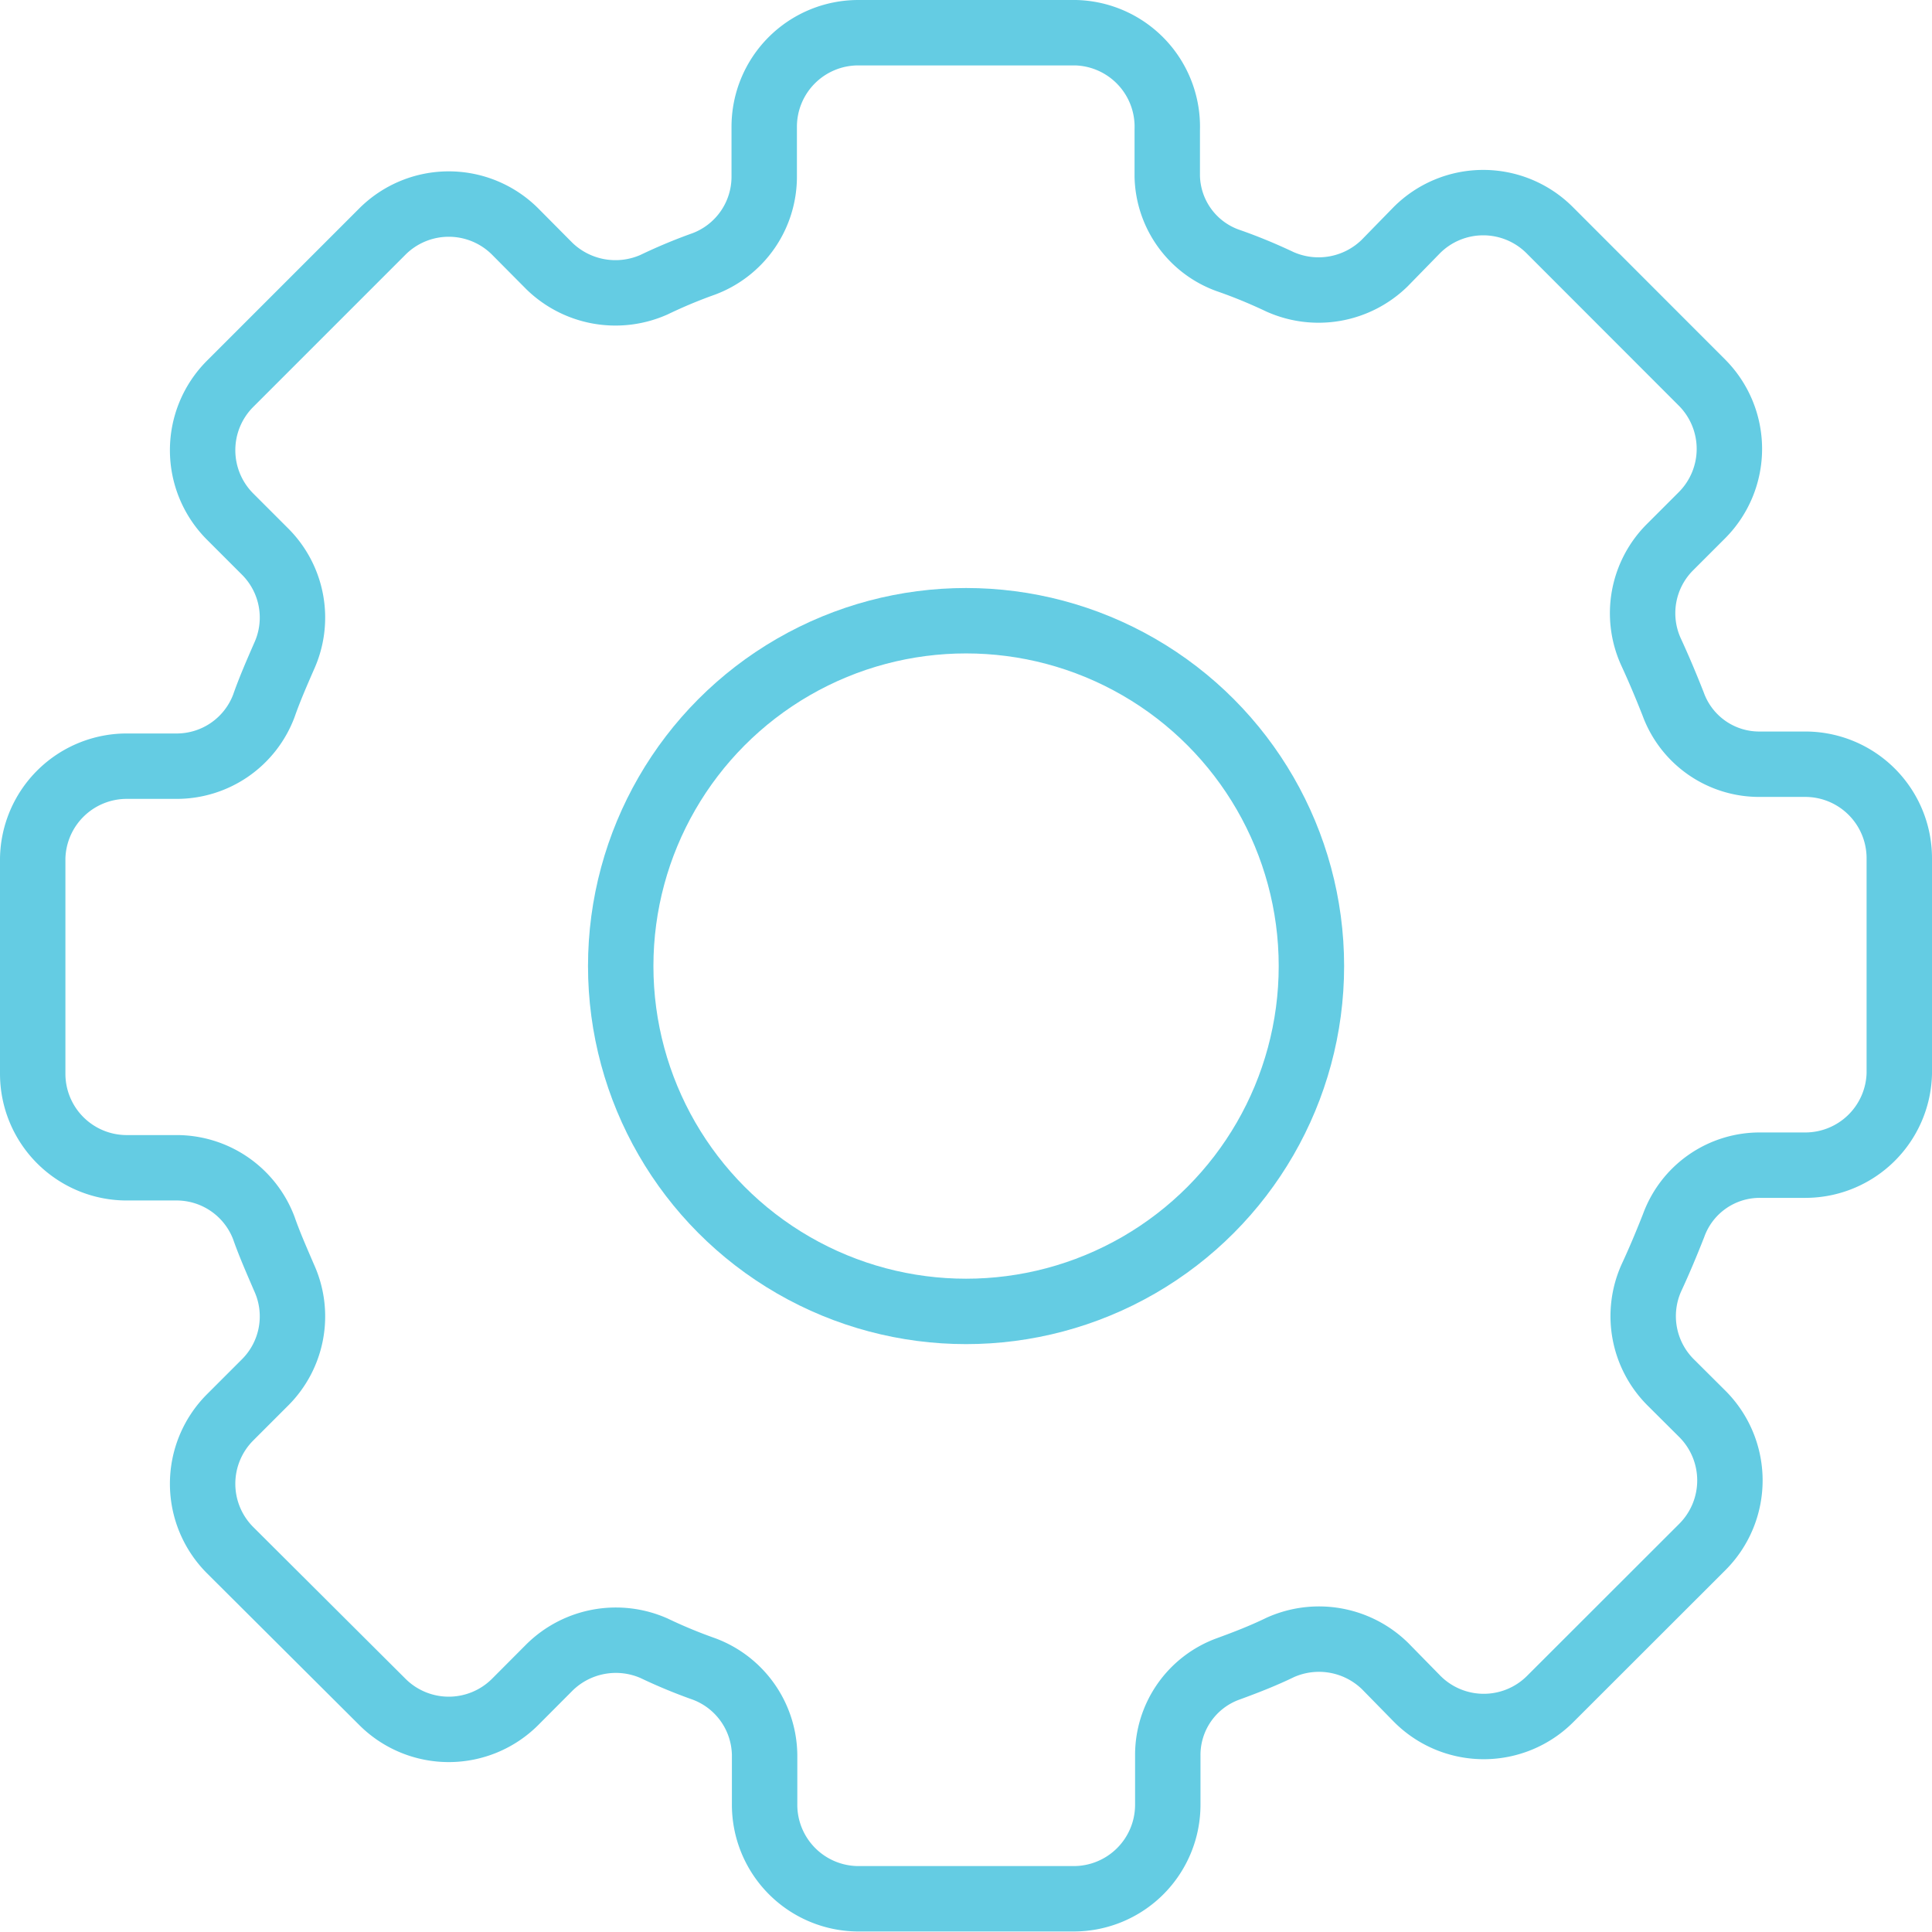 <svg xmlns="http://www.w3.org/2000/svg" viewBox="0 0 147.69 147.69"><defs><style>.cls-1{fill:none;stroke:#64cce3;stroke-linecap:round;stroke-linejoin:round;stroke-width:5px;}</style></defs><g id="レイヤー_2" data-name="レイヤー 2"><g id="レイヤー_1-2" data-name="レイヤー 1"><path class="cls-1" d="M145.19,82.08V65.61A7.19,7.19,0,0,0,138,58.42h-3.45a7,7,0,0,1-6.65-4.61c-.54-1.37-1.09-2.68-1.7-4a7.13,7.13,0,0,1,1.48-8l2.42-2.42a7.18,7.18,0,0,0,0-10.15L118.46,17.59a7.18,7.18,0,0,0-10.15,0l-2.47,2.53a7.23,7.23,0,0,1-8,1.42c-1.29-.61-2.61-1.16-4-1.64a7,7,0,0,1-4.61-6.42V9.91a7.19,7.19,0,0,0-7-7.41H65.61a7.19,7.19,0,0,0-7.19,7.19v3.79a7.12,7.12,0,0,1-4.61,6.69A38.81,38.81,0,0,0,50,21.76a7.25,7.25,0,0,1-8-1.42L39.38,17.7a7.18,7.18,0,0,0-10.15,0L17.59,29.34a7.18,7.18,0,0,0,0,10.15l2.69,2.69a7.13,7.13,0,0,1,1.43,8c-.55,1.26-1.1,2.52-1.54,3.78a7.12,7.12,0,0,1-6.69,4.61H9.69A7.19,7.19,0,0,0,2.5,65.61V82.08a7.19,7.19,0,0,0,7.19,7.19h3.79a7.13,7.13,0,0,1,6.69,4.61c.44,1.26,1,2.52,1.54,3.78a7.13,7.13,0,0,1-1.43,8l-2.69,2.69a7.18,7.18,0,0,0,0,10.15L29.23,130.1a7.18,7.18,0,0,0,10.15,0L42,127.47A7.23,7.23,0,0,1,50,126a38.81,38.81,0,0,0,3.84,1.59,7.12,7.12,0,0,1,4.61,6.59v3.67a7.19,7.19,0,0,0,7.08,7.3H82.08A7.19,7.19,0,0,0,89.27,138h0v-3.78a7,7,0,0,1,4.61-6.64c1.34-.49,2.66-1,4-1.65a7.23,7.23,0,0,1,8,1.43l2.47,2.52a7.18,7.18,0,0,0,10.15,0l11.64-11.63a7.19,7.19,0,0,0,0-10.16l-2.42-2.41a7.15,7.15,0,0,1-1.48-8c.61-1.31,1.16-2.63,1.7-4a7,7,0,0,1,6.65-4.61H138A7.19,7.19,0,0,0,145.19,82.08Z"/><circle class="cls-1" cx="73.85" cy="73.85" r="26.4"/></g></g></svg>